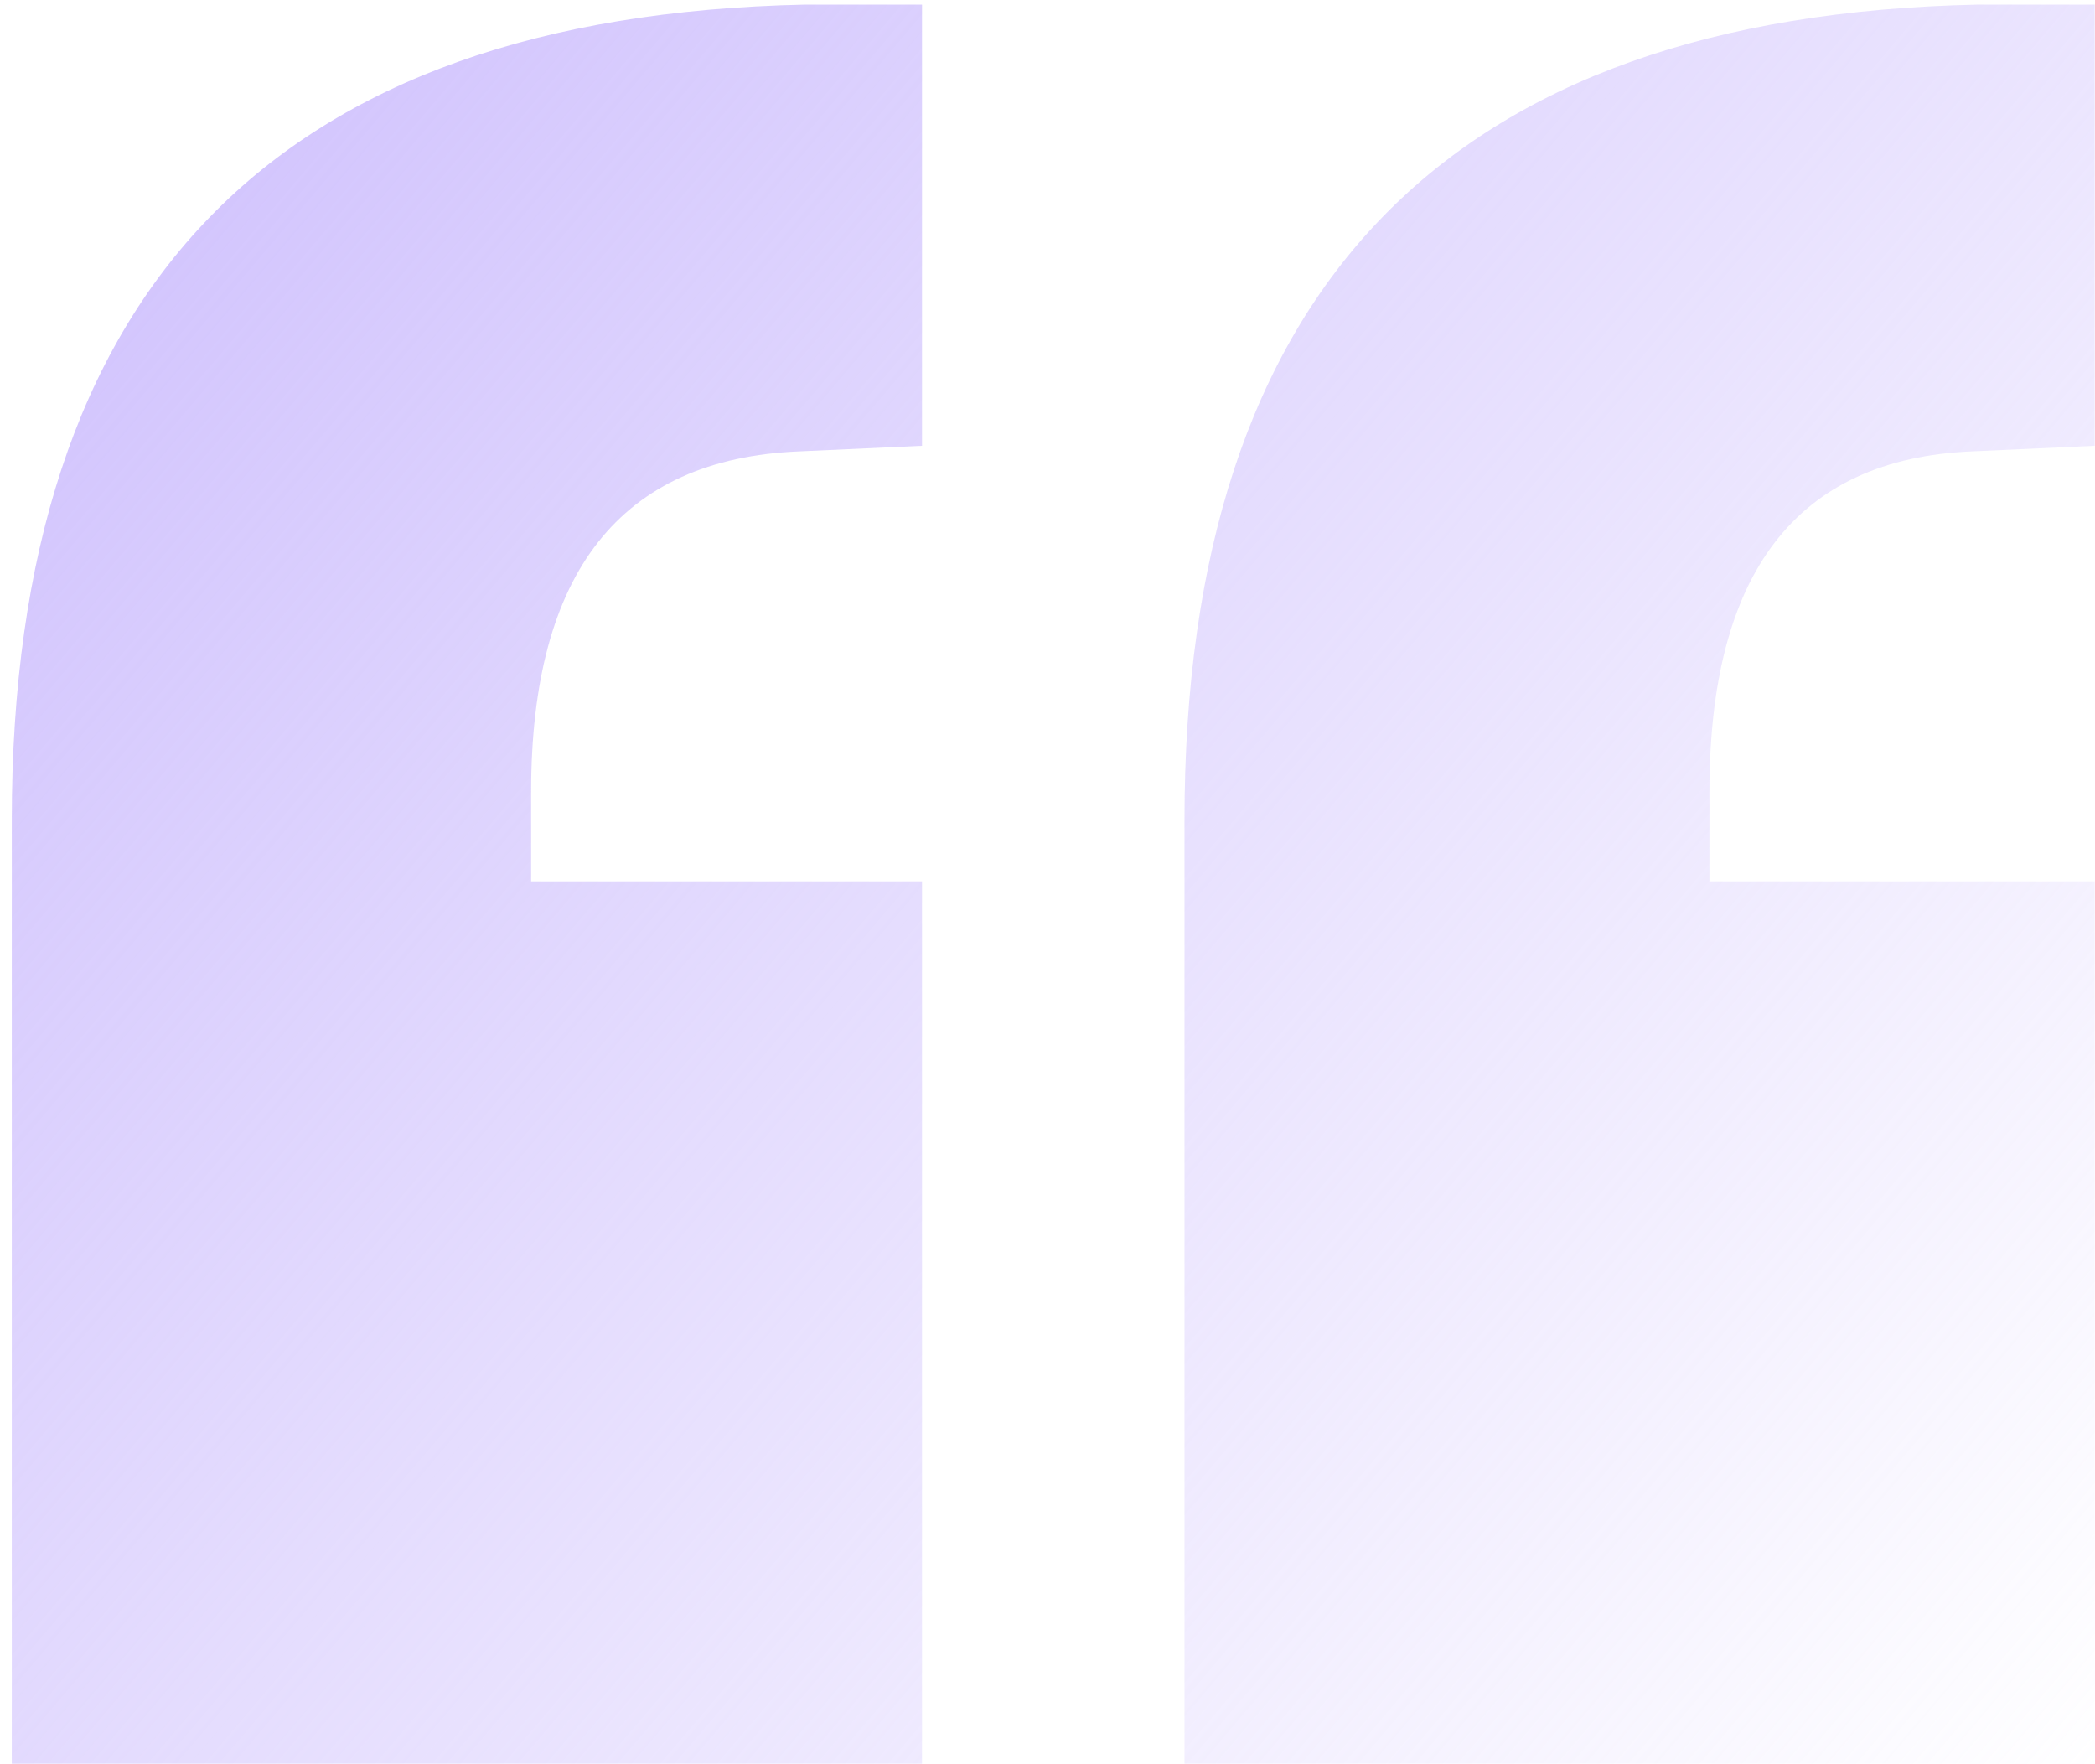 <svg width="152" height="128" viewBox="0 0 152 128" fill="none" xmlns="http://www.w3.org/2000/svg">
<path d="M0.855 127.962V59.49C0.855 20.864 20.033 1.146 58.388 0.336H66.896V32.344L57.983 32.749C45.018 33.289 38.535 41.527 38.535 57.464V63.946H66.896V127.962H0.855ZM151.98 32.344L143.067 32.749C130.372 33.289 124.024 41.527 124.024 57.464V63.946H151.98V127.962H85.939V59.49C85.939 20.864 105.117 1.146 143.472 0.336H151.98V32.344Z" fill="url(#paint0_linear_98_2989)"/>
<defs>
<linearGradient id="paint0_linear_98_2989" x1="0.5" y1="-1.689" x2="153.5" y2="128.311" gradientUnits="userSpaceOnUse">
<stop stop-color="#CEBFFD"/>
<stop offset="1" stop-color="#CEBFFD" stop-opacity="0"/>
</linearGradient>
</defs>
</svg>
